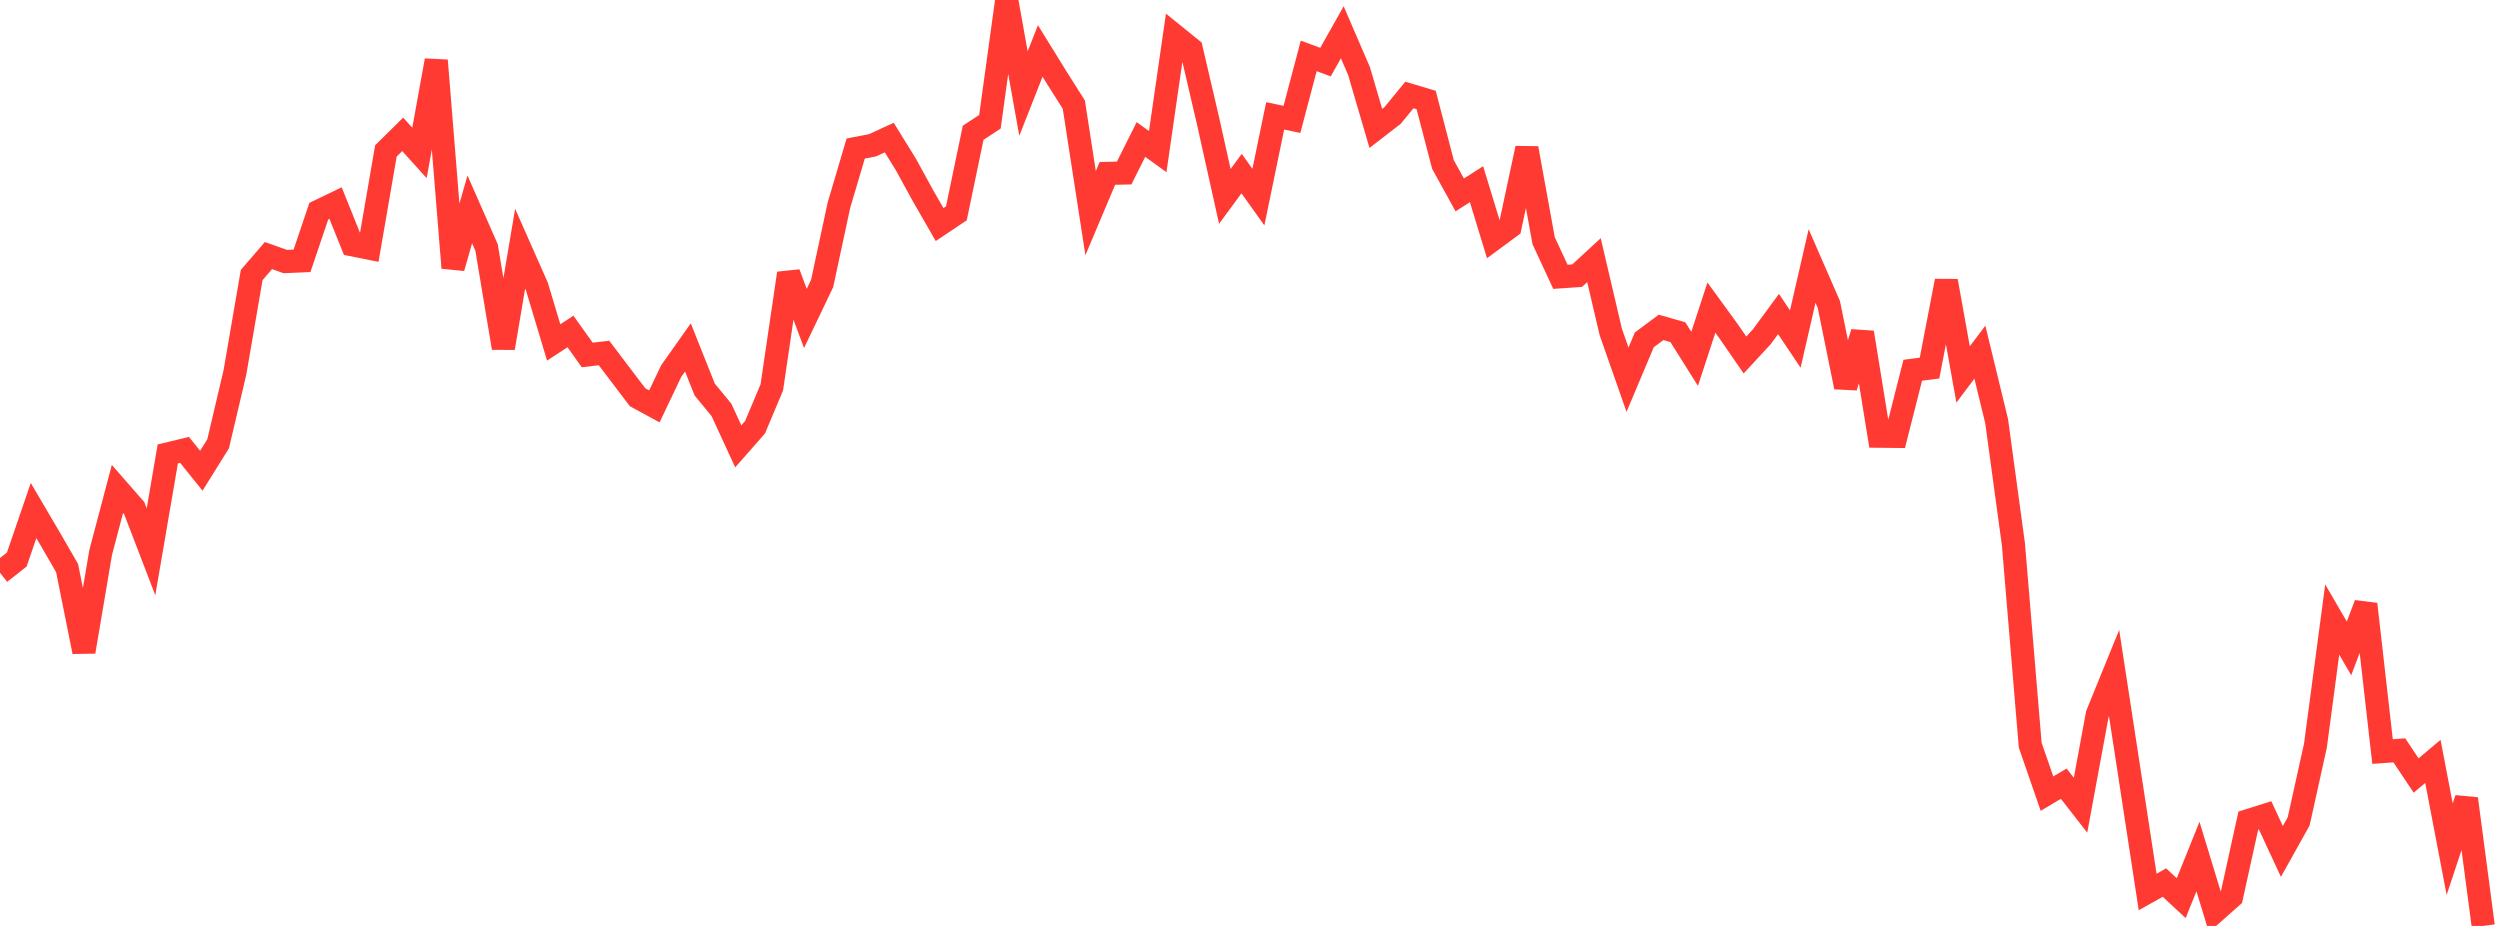 <?xml version="1.0" standalone="no"?>
<!DOCTYPE svg PUBLIC "-//W3C//DTD SVG 1.1//EN" "http://www.w3.org/Graphics/SVG/1.1/DTD/svg11.dtd">

<svg width="135" height="50" viewBox="0 0 135 50" preserveAspectRatio="none" 
  xmlns="http://www.w3.org/2000/svg"
  xmlns:xlink="http://www.w3.org/1999/xlink">


<polyline points="0.0, 30.929 0.906, 30.215 1.812, 27.569 2.718, 29.11 3.624, 30.678 4.53, 35.193 5.436, 29.833 6.342, 26.403 7.248, 27.439 8.154, 29.797 9.06, 24.512 9.966, 24.293 10.872, 25.42 11.779, 23.963 12.685, 20.115 13.591, 14.85 14.497, 13.801 15.403, 14.123 16.309, 14.085 17.215, 11.403 18.121, 10.967 19.027, 13.219 19.933, 13.401 20.839, 8.15 21.745, 7.255 22.651, 8.257 23.557, 3.265 24.463, 14.463 25.369, 11.31 26.275, 13.368 27.181, 18.791 28.087, 13.428 28.993, 15.475 29.899, 18.492 30.805, 17.899 31.711, 19.168 32.617, 19.062 33.523, 20.257 34.43, 21.452 35.336, 21.944 36.242, 20.043 37.148, 18.762 38.054, 21.036 38.96, 22.135 39.866, 24.103 40.772, 23.072 41.678, 20.917 42.584, 14.76 43.49, 17.196 44.396, 15.304 45.302, 11.082 46.208, 8.02 47.114, 7.847 48.02, 7.429 48.926, 8.895 49.832, 10.551 50.738, 12.126 51.644, 11.519 52.55, 7.169 53.456, 6.576 54.362, 0.0 55.268, 5.053 56.174, 2.751 57.081, 4.219 57.987, 5.651 58.893, 11.509 59.799, 9.364 60.705, 9.343 61.611, 7.533 62.517, 8.187 63.423, 1.914 64.329, 2.646 65.235, 6.533 66.141, 10.607 67.047, 9.374 67.953, 10.644 68.859, 6.257 69.765, 6.446 70.671, 3.019 71.577, 3.353 72.483, 1.743 73.389, 3.842 74.295, 6.935 75.201, 6.235 76.107, 5.13 77.013, 5.4 77.919, 8.881 78.826, 10.526 79.732, 9.946 80.638, 12.917 81.544, 12.248 82.45, 8.007 83.356, 12.997 84.262, 14.947 85.168, 14.885 86.074, 14.049 86.98, 17.92 87.886, 20.504 88.792, 18.352 89.698, 17.679 90.604, 17.937 91.51, 19.377 92.416, 16.611 93.322, 17.856 94.228, 19.169 95.134, 18.189 96.04, 16.958 96.946, 18.31 97.852, 14.365 98.758, 16.442 99.664, 20.901 100.57, 17.956 101.477, 23.555 102.383, 23.564 103.289, 19.994 104.195, 19.877 105.101, 15.173 106.007, 20.221 106.913, 19.018 107.819, 22.745 108.725, 29.397 109.631, 40.237 110.537, 42.856 111.443, 42.319 112.349, 43.482 113.255, 38.571 114.161, 36.347 115.067, 42.253 115.973, 48.167 116.879, 47.659 117.785, 48.5 118.691, 46.254 119.597, 49.232 120.503, 48.429 121.409, 44.311 122.315, 44.026 123.221, 45.977 124.128, 44.355 125.034, 40.26 125.94, 33.454 126.846, 35.014 127.752, 32.624 128.658, 40.583 129.564, 40.519 130.47, 41.877 131.376, 41.115 132.282, 45.854 133.188, 43.133 134.094, 50.0" fill="none" stroke="#ff3a33" stroke-width="1.25"/>

</svg>